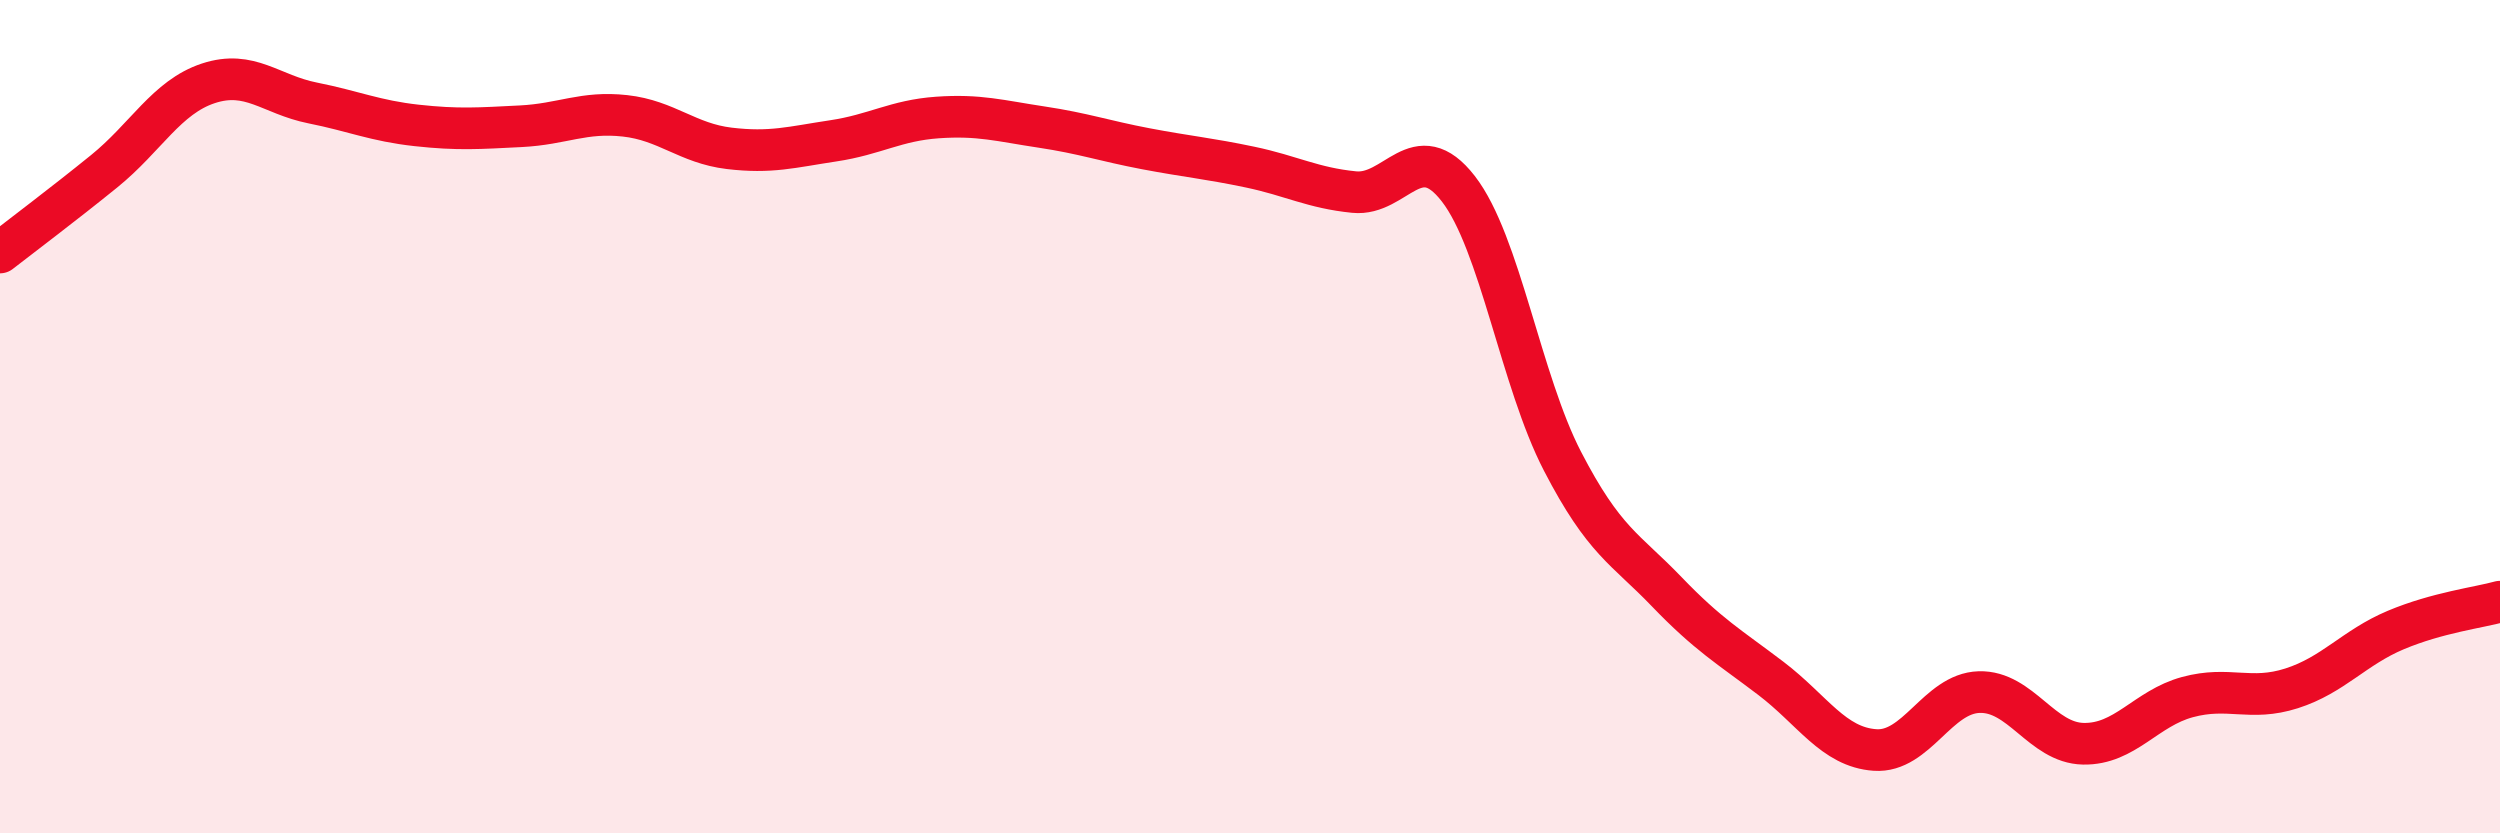 
    <svg width="60" height="20" viewBox="0 0 60 20" xmlns="http://www.w3.org/2000/svg">
      <path
        d="M 0,6.06 C 0.5,5.67 1.5,4.92 2.5,4.11 C 3.5,3.3 4,2.33 5,2 C 6,1.67 6.5,2.27 7.5,2.47 C 8.5,2.67 9,2.9 10,3.01 C 11,3.12 11.5,3.08 12.5,3.03 C 13.5,2.98 14,2.67 15,2.78 C 16,2.89 16.5,3.44 17.5,3.56 C 18.5,3.68 19,3.53 20,3.38 C 21,3.23 21.5,2.89 22.5,2.82 C 23.5,2.75 24,2.9 25,3.05 C 26,3.2 26.5,3.38 27.5,3.57 C 28.5,3.76 29,3.8 30,4.01 C 31,4.22 31.5,4.51 32.5,4.61 C 33.5,4.71 34,3.24 35,4.53 C 36,5.82 36.5,9.14 37.5,11.07 C 38.5,13 39,13.16 40,14.2 C 41,15.24 41.5,15.52 42.5,16.28 C 43.5,17.04 44,17.93 45,18 C 46,18.07 46.5,16.64 47.5,16.61 C 48.5,16.58 49,17.83 50,17.85 C 51,17.87 51.5,17 52.5,16.73 C 53.5,16.46 54,16.84 55,16.52 C 56,16.2 56.5,15.54 57.5,15.12 C 58.5,14.7 59.5,14.58 60,14.44L60 20L0 20Z"
        fill="#EB0A25"
        opacity="0.1"
        stroke-linecap="round"
        stroke-linejoin="round"
      />
      <path
        d="M 0,6.06 C 0.5,5.67 1.5,4.92 2.5,4.11 C 3.5,3.3 4,2.33 5,2 C 6,1.67 6.5,2.27 7.5,2.47 C 8.5,2.67 9,2.9 10,3.01 C 11,3.12 11.5,3.08 12.5,3.03 C 13.5,2.98 14,2.67 15,2.78 C 16,2.89 16.5,3.44 17.5,3.56 C 18.5,3.68 19,3.53 20,3.38 C 21,3.23 21.5,2.89 22.5,2.82 C 23.5,2.75 24,2.9 25,3.05 C 26,3.2 26.5,3.38 27.5,3.57 C 28.5,3.76 29,3.8 30,4.01 C 31,4.22 31.5,4.51 32.5,4.61 C 33.5,4.71 34,3.24 35,4.53 C 36,5.82 36.5,9.14 37.5,11.07 C 38.5,13 39,13.16 40,14.2 C 41,15.24 41.5,15.52 42.5,16.28 C 43.5,17.04 44,17.93 45,18 C 46,18.07 46.5,16.64 47.5,16.61 C 48.5,16.58 49,17.83 50,17.85 C 51,17.87 51.5,17 52.5,16.73 C 53.5,16.46 54,16.84 55,16.52 C 56,16.2 56.5,15.54 57.5,15.12 C 58.5,14.7 59.5,14.58 60,14.44"
        stroke="#EB0A25"
        stroke-width="1"
        fill="none"
        stroke-linecap="round"
        stroke-linejoin="round"
      />
    </svg>
  